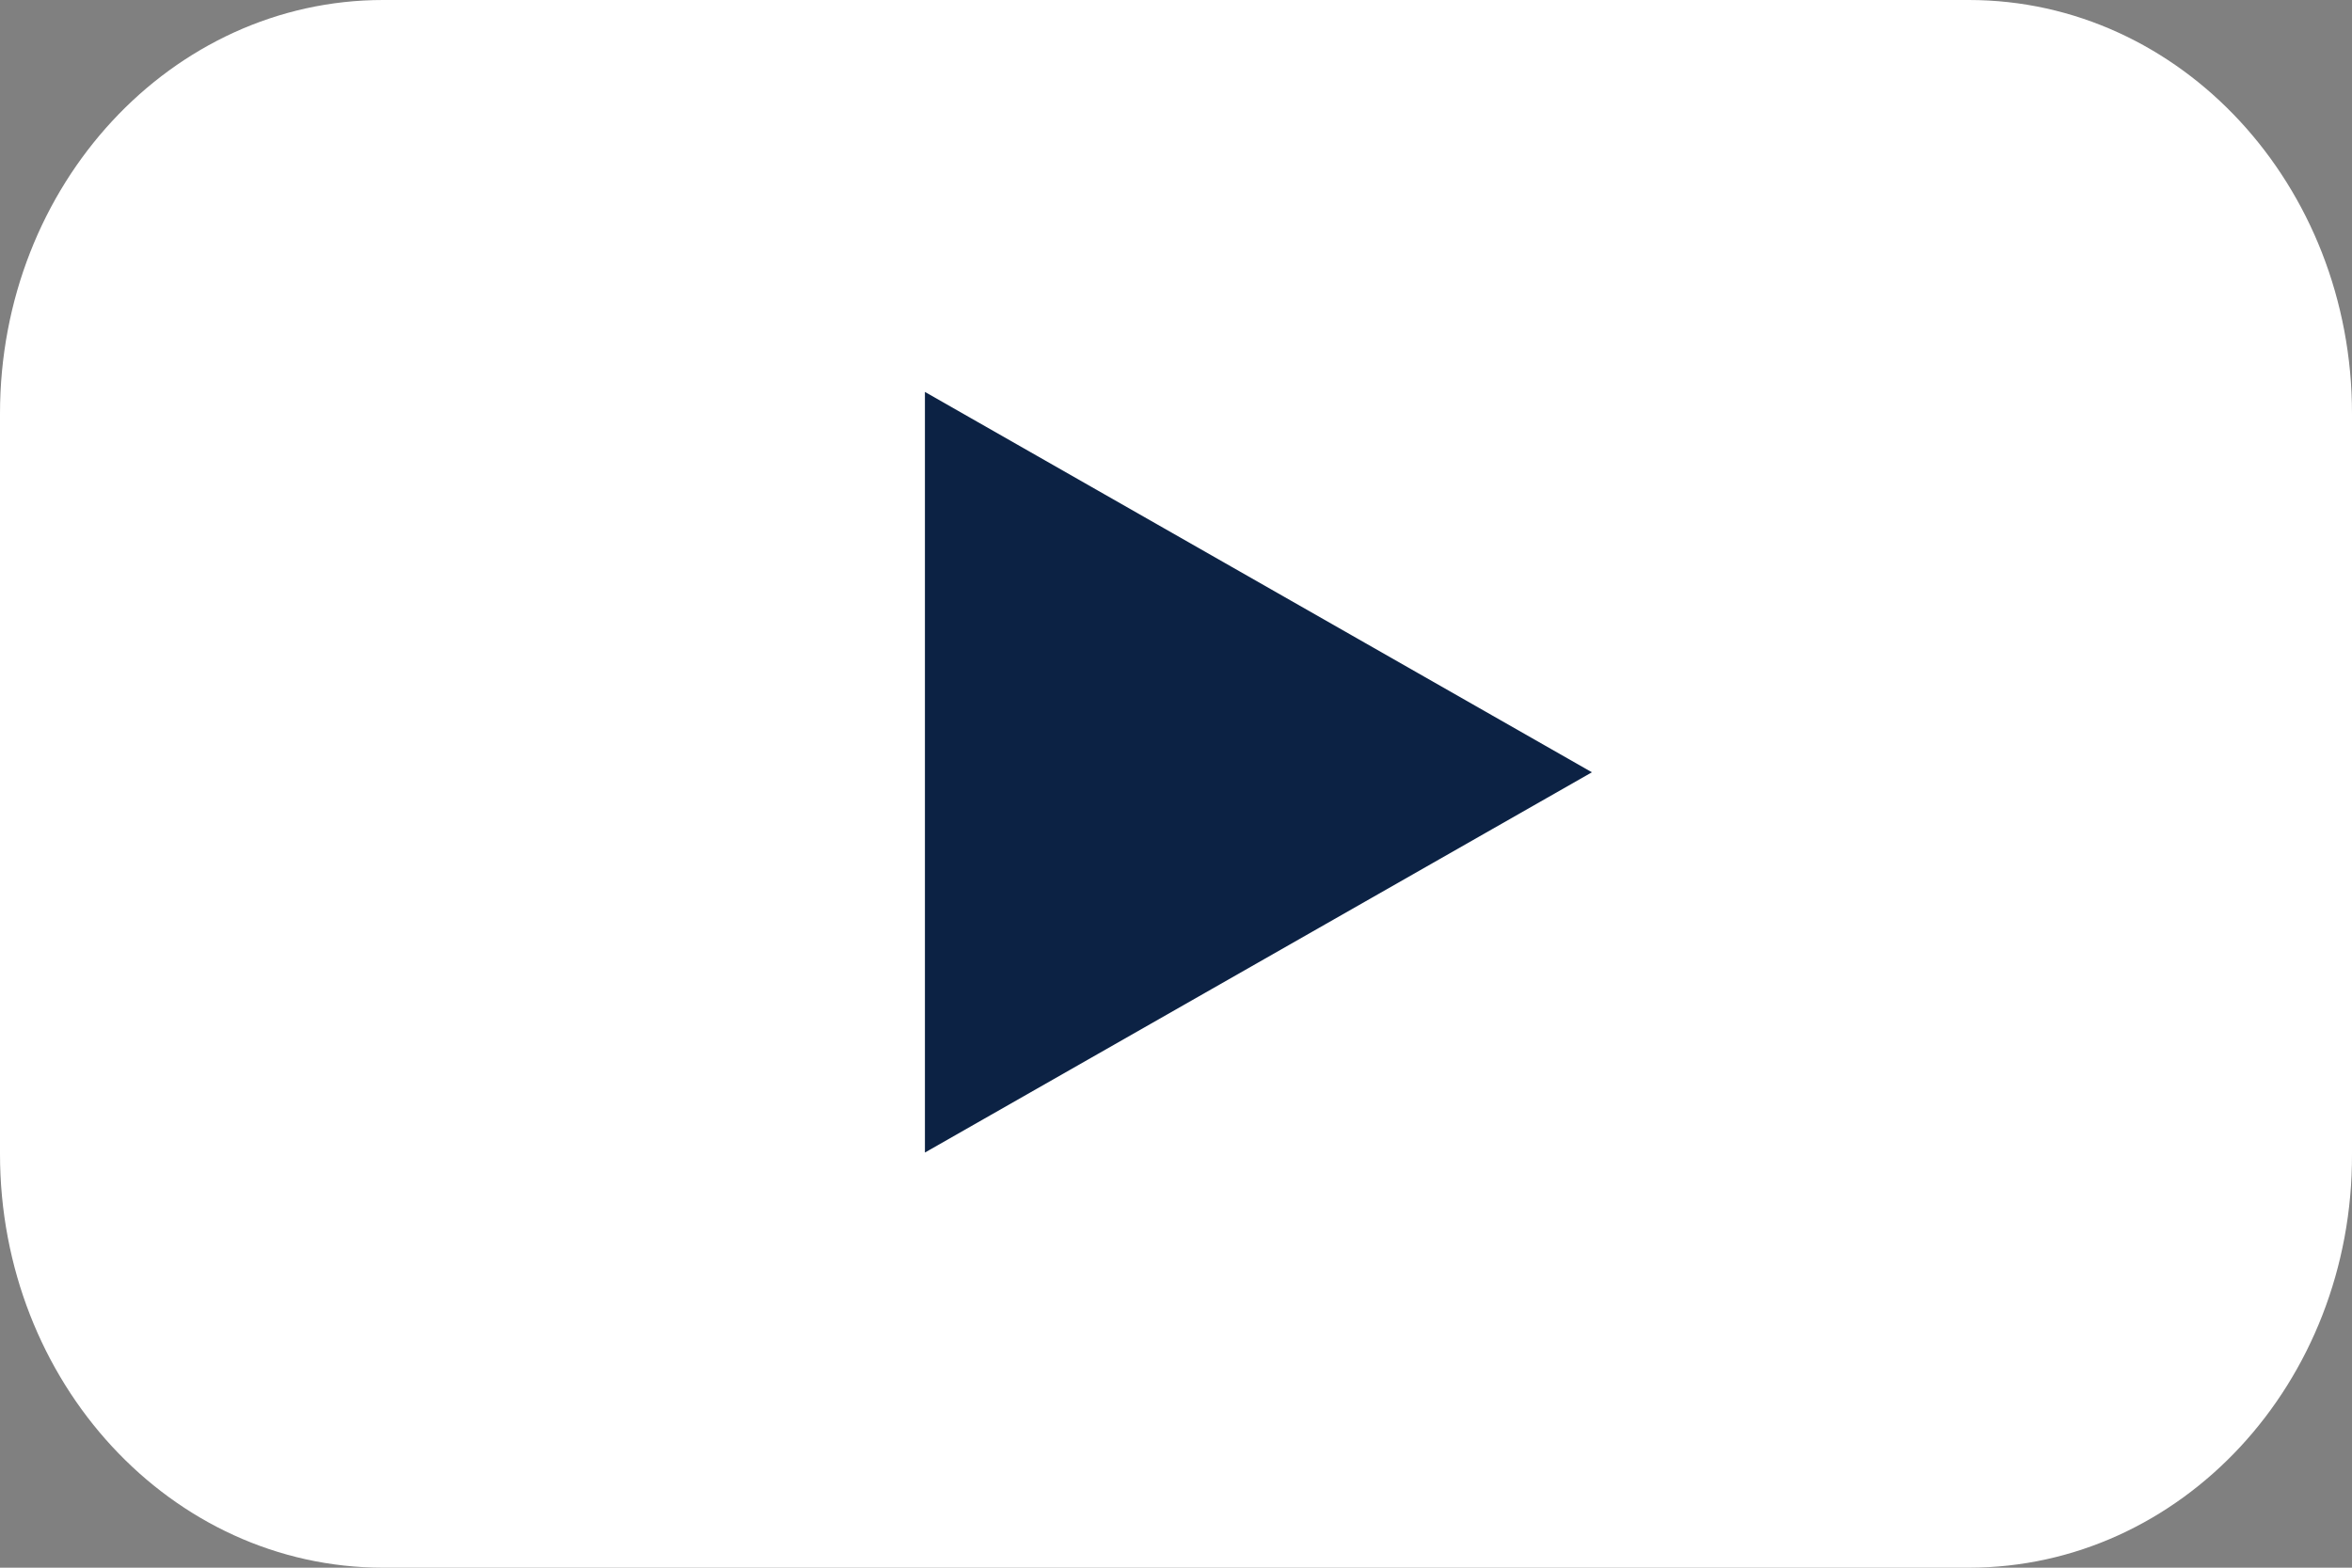 <svg width="24" height="16" viewBox="0 0 24 16" fill="none" xmlns="http://www.w3.org/2000/svg">
<rect x="0" y="0" width="24" height="16" fill="#808080" stroke="none"/>
<path d="M20.09 16H3.909C1.744 16 0 14.107 0 11.777V4.222C0 1.884 1.753 0 3.909 0H20.09C22.256 0 24 1.893 24 4.222V11.777C24.009 14.116 22.256 16 20.09 16Z" fill="white"/>
<path d="M16.244 7.882L9.438 4V11.763L16.244 7.882Z" fill="#0C2244"/>
</svg>
